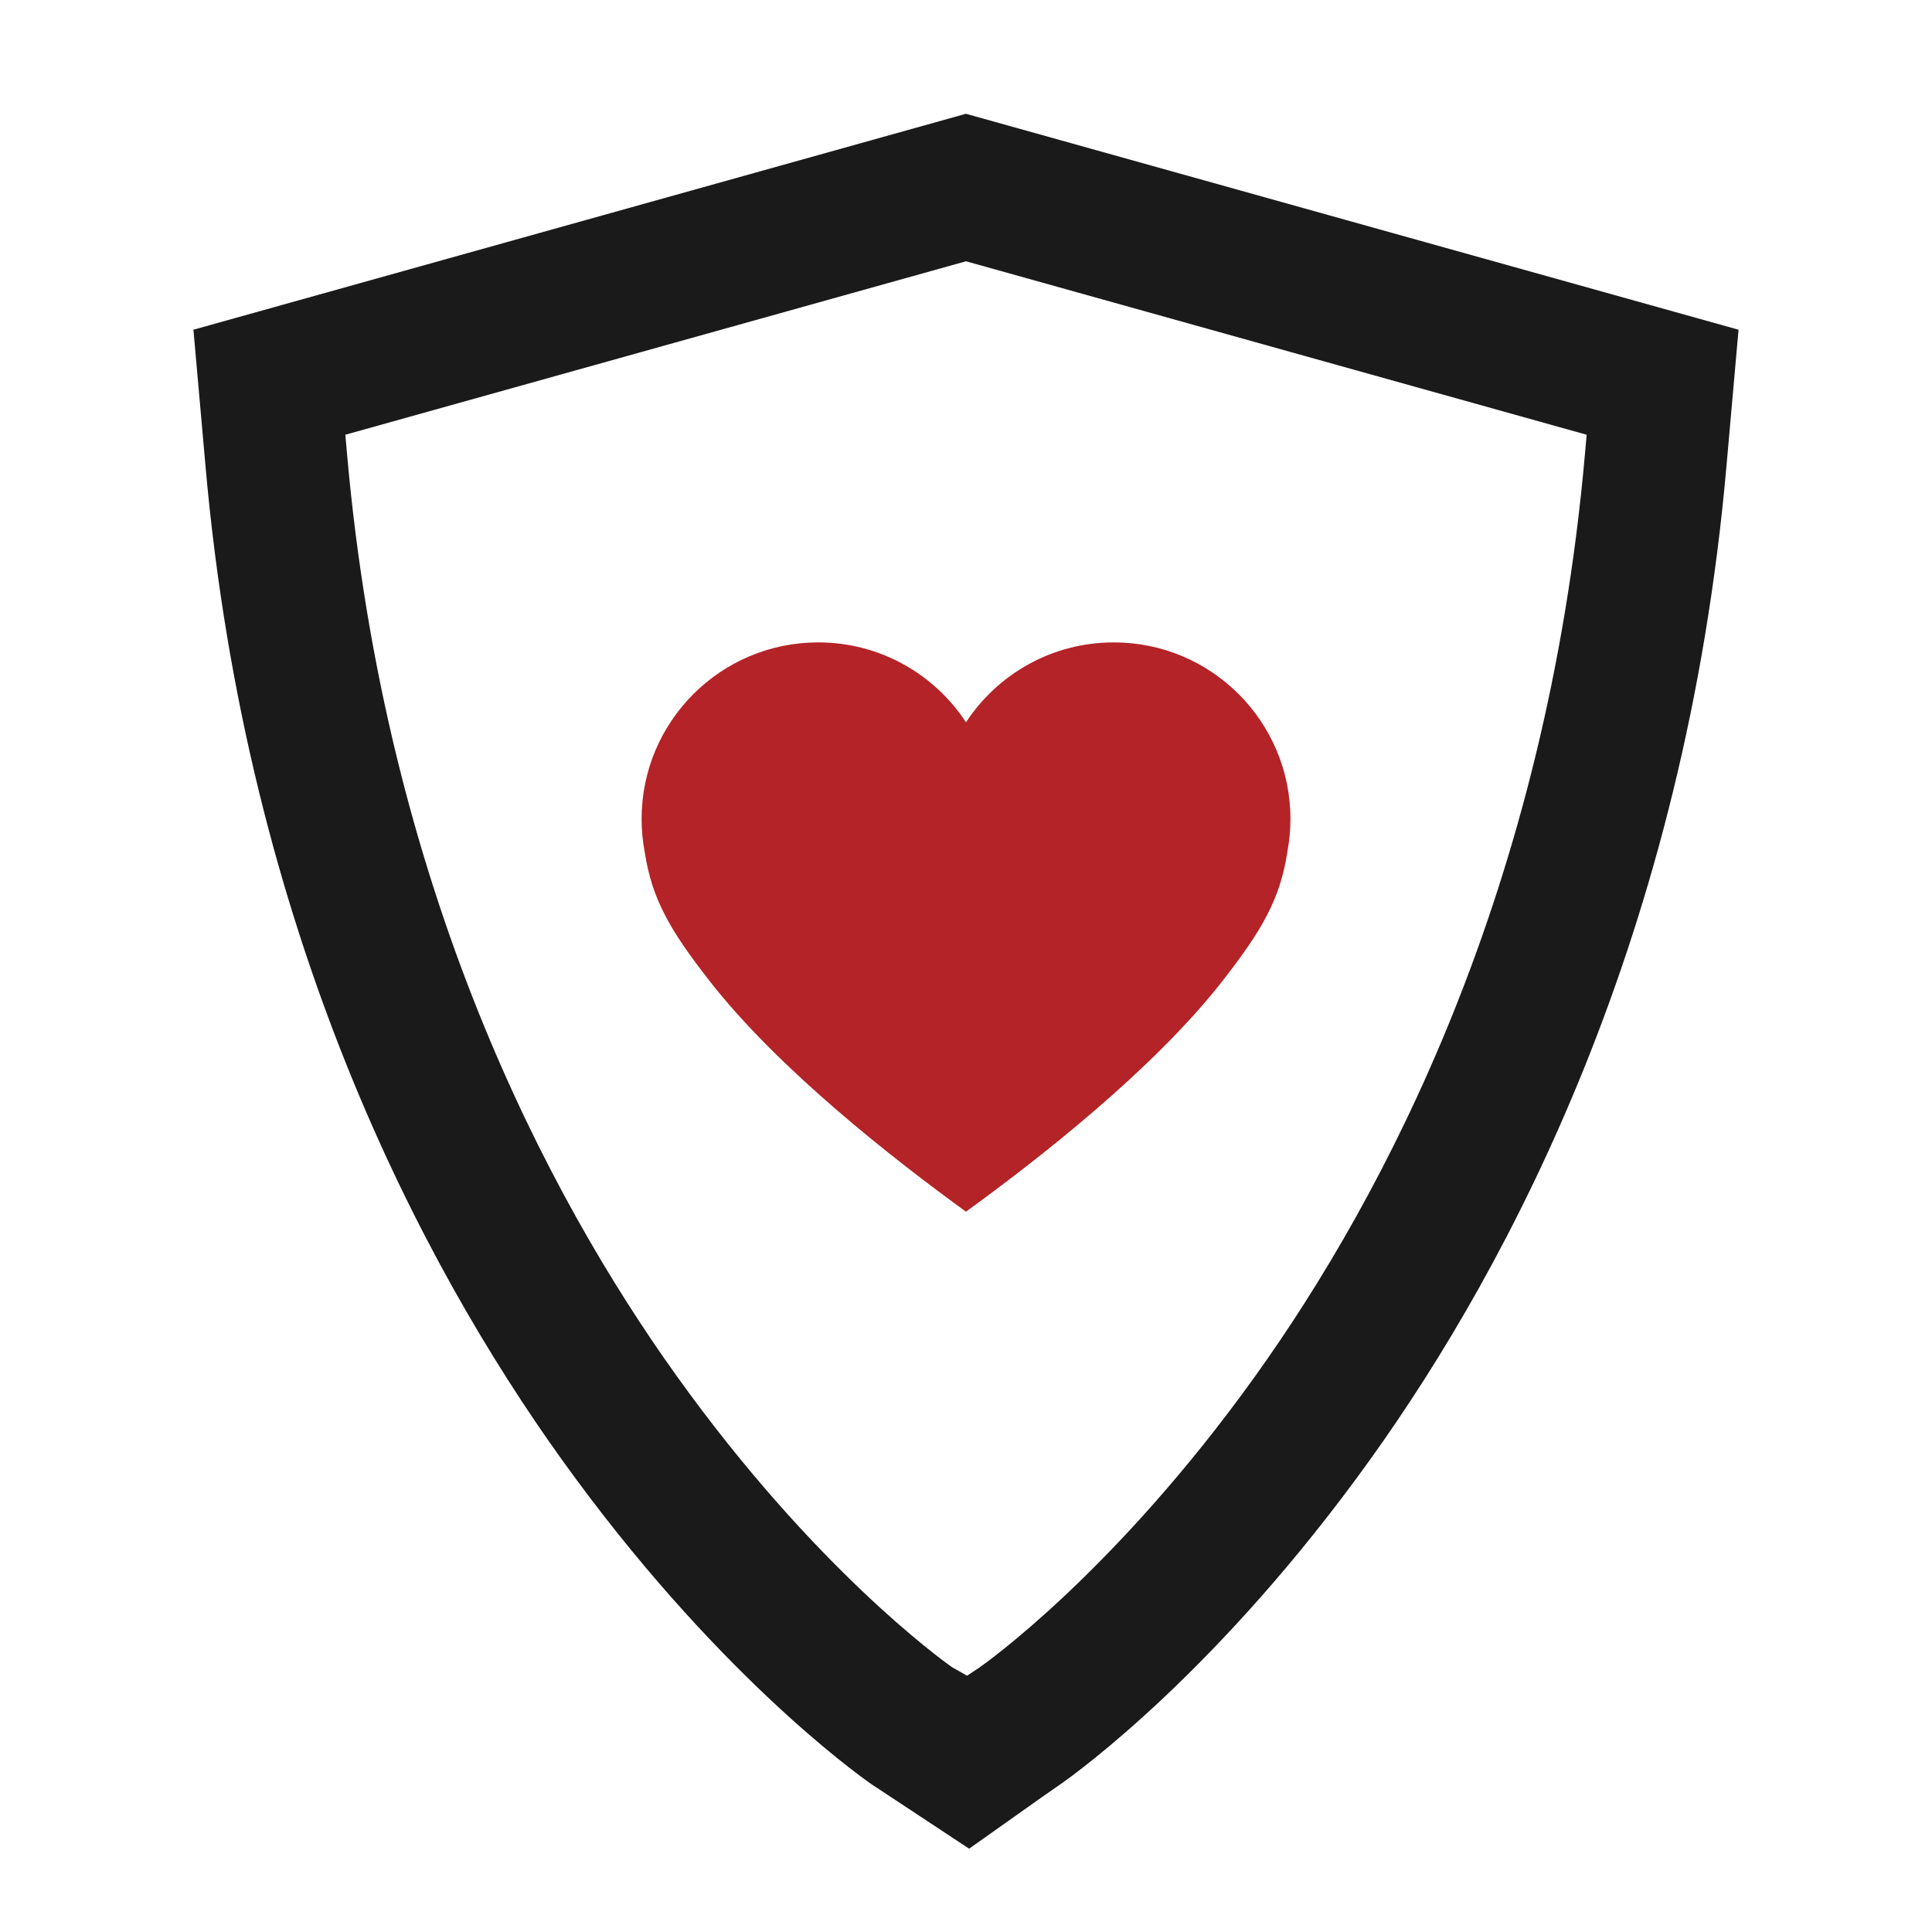 <?xml version="1.0" encoding="UTF-8"?>
<svg id="Layer_1" xmlns="http://www.w3.org/2000/svg" version="1.1" viewBox="0 0 512 512">
  <!-- Generator: Adobe Illustrator 29.2.1, SVG Export Plug-In . SVG Version: 2.1.0 Build 116)  -->
  <defs>
    <style>
      .st0 {
        fill: #1a1a1a;
      }

      .st1 {
        fill: #b42327;
      }
    </style>
  </defs>
  <path class="st0" d="M256.88,30.4l-.88-.25L51.26,87.38l3.22,36.37c10.95,123.77,57.29,211.23,94.23,262.81,40.23,56.17,77.99,83.31,82.23,86.27l25.89,17.09,19.63-13.9,4.68-3.26c4.17-2.91,41.94-30.08,82.14-86.21,36.95-51.58,83.28-139.04,94.23-262.8l3.22-36.37-203.86-56.98ZM252.27,441.8c-2.66-1.87-36.42-26.16-72.95-77.16-34.21-47.77-77.14-128.91-87.34-244.21l-.46-5.22,164.48-45.97,164.48,45.97-.46,5.22c-10.2,115.28-53.13,196.44-87.34,244.2-37.18,51.91-71.63,76.24-73.08,77.25l-3.31,2.2-4.04-2.28Z"/>
  <path class="st1" d="M295.16,170.24c-16.39,0-30.8,8.43-39.16,21.17-8.36-12.74-22.78-21.17-39.16-21.17-25.85,0-46.81,20.96-46.81,46.81,0,3,.29,5.94.83,8.78,1.91,12.59,6.9,20.94,17.09,34.02,18.44,23.68,49.17,47.56,68.04,61.26,18.87-13.7,49.63-37.58,68.07-61.26,10.19-13.08,15.18-21.43,17.09-34.02.54-2.84.83-5.78.83-8.78,0-25.85-20.96-46.81-46.81-46.81"/>
</svg>